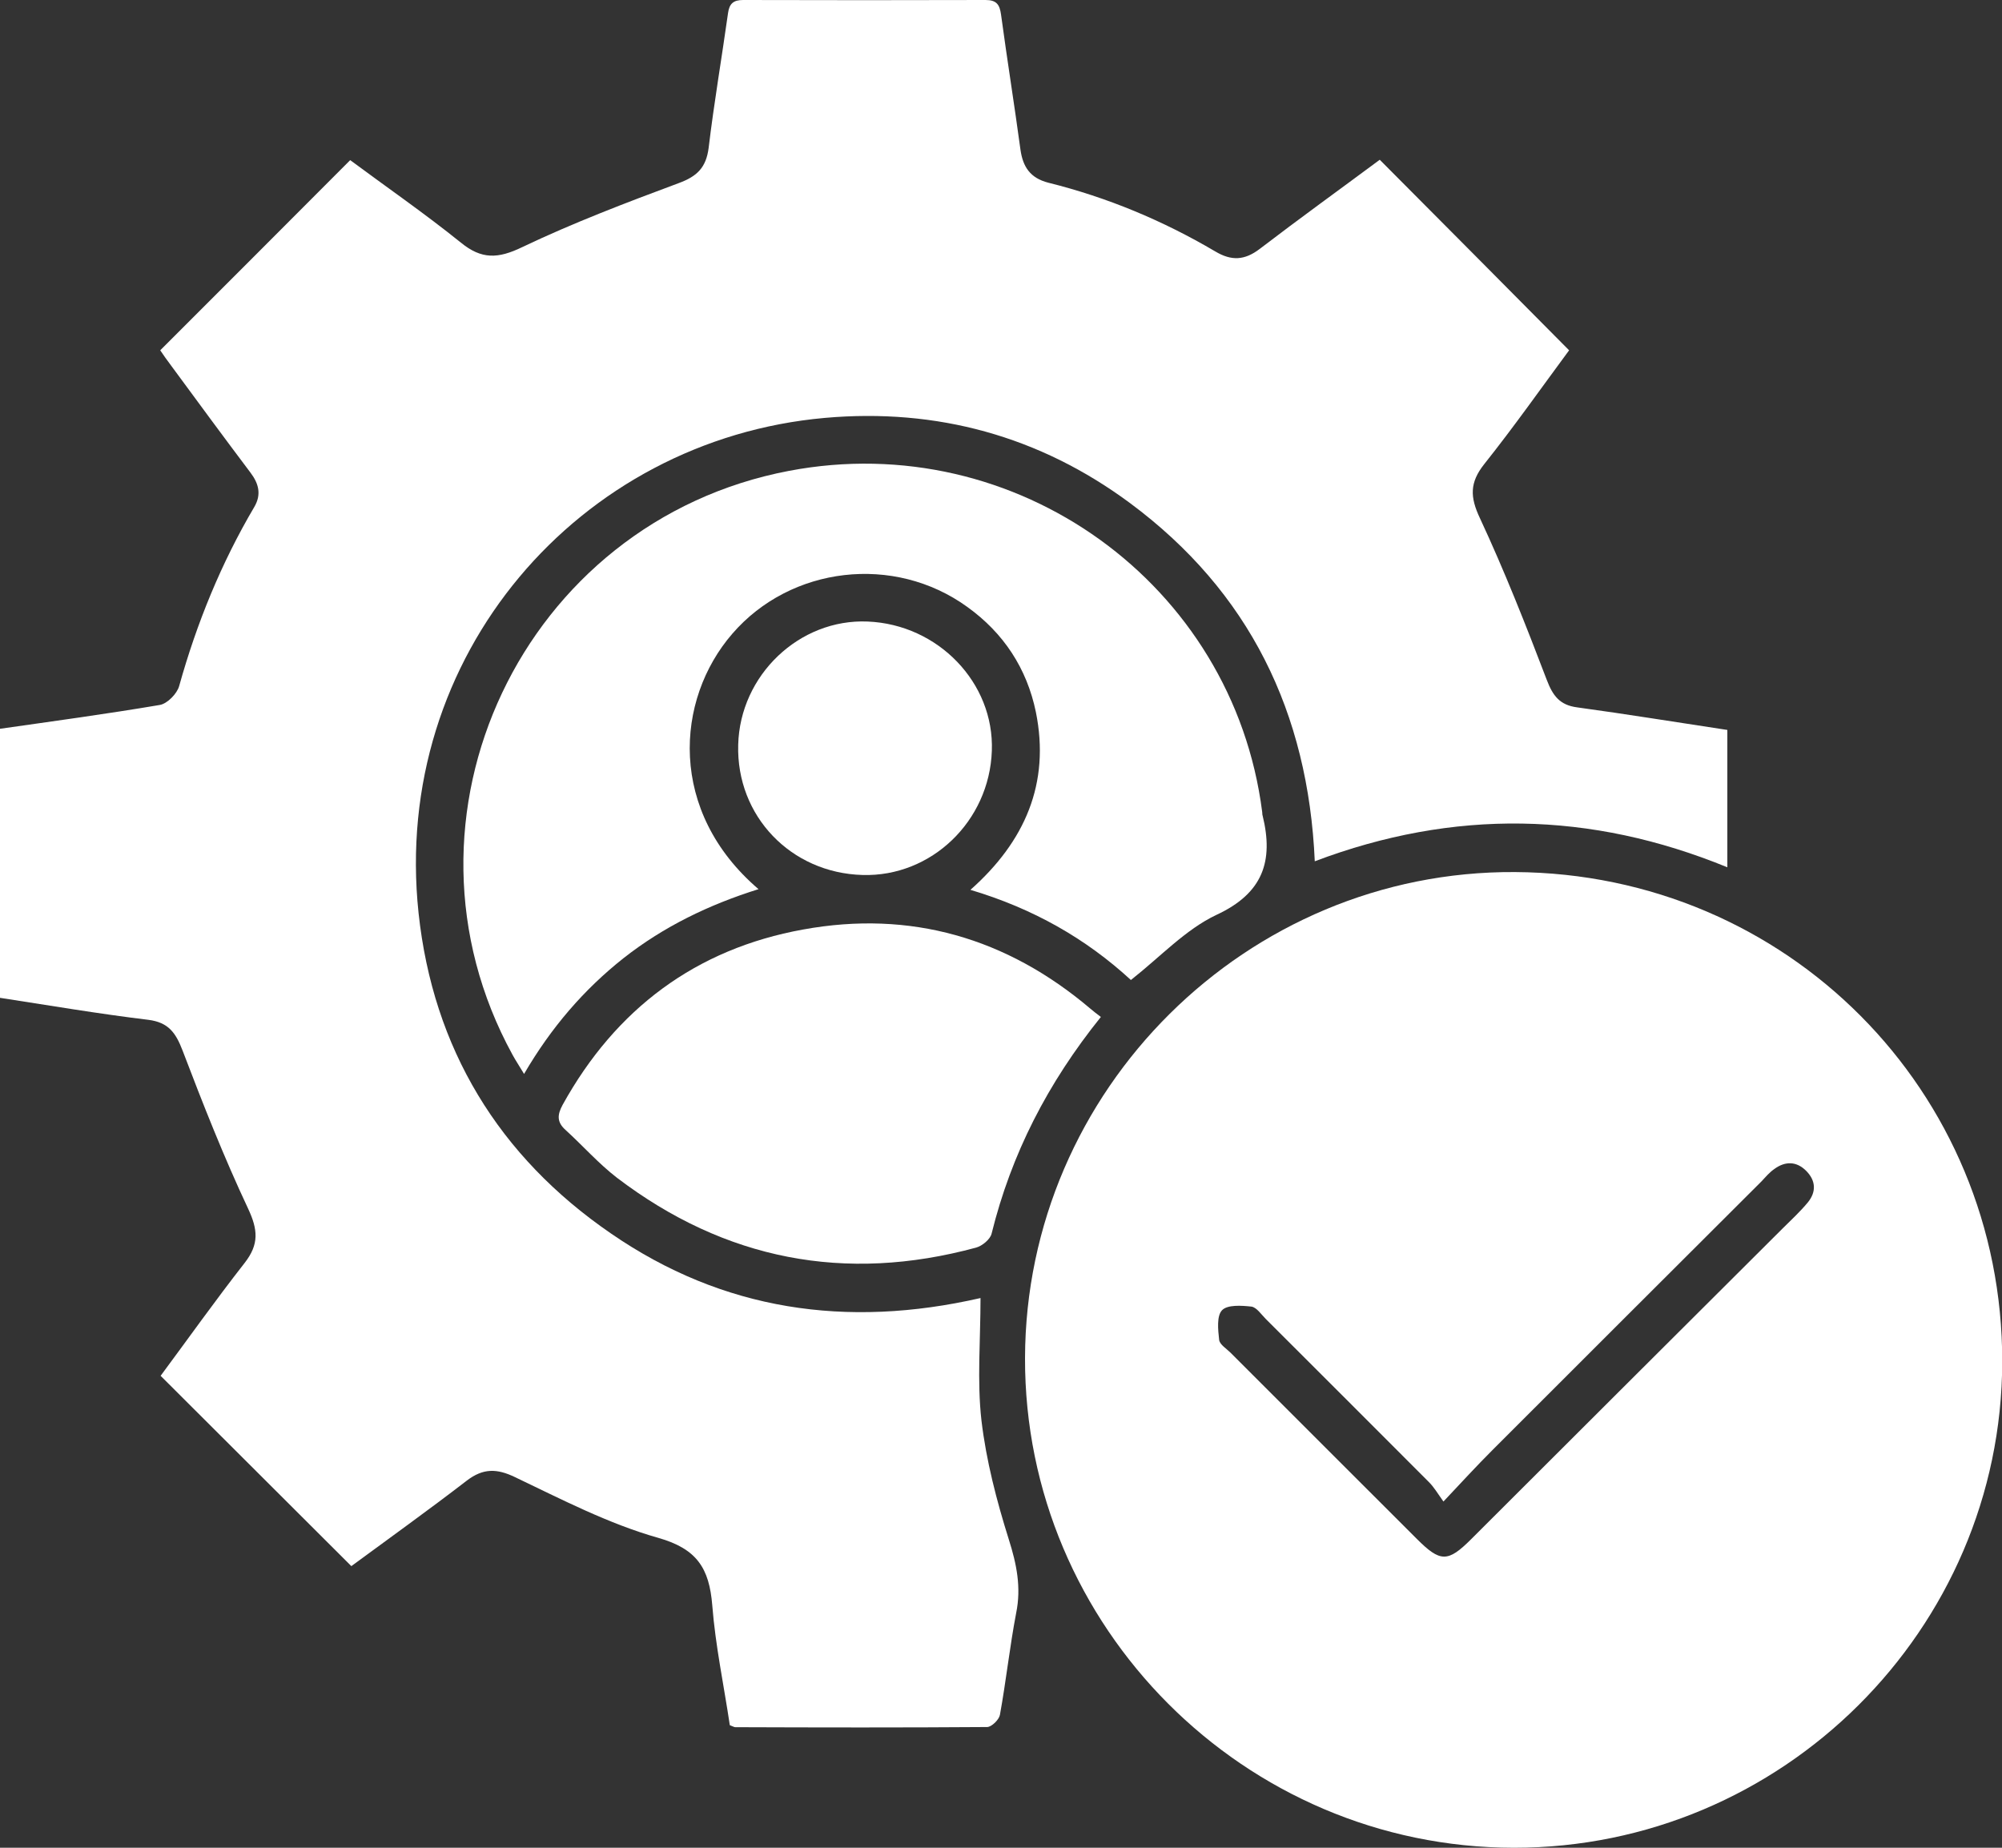 <svg width="26" height="24" viewBox="0 0 26 24" fill="none" xmlns="http://www.w3.org/2000/svg">
<rect x="0" y="0" width="26" height="24" fill="#333333" stroke="none"/>
<g clip-path="url(#clip0_1409_4363)">
<path d="M-0 9.466C0.694 9.367 1.389 9.273 2.078 9.156C2.174 9.138 2.3 9.01 2.327 8.91C2.555 8.094 2.872 7.315 3.303 6.584C3.397 6.423 3.361 6.282 3.253 6.139C2.907 5.68 2.567 5.217 2.227 4.755C2.171 4.682 2.119 4.606 2.081 4.55C2.907 3.725 3.719 2.911 4.548 2.08C5.014 2.426 5.513 2.771 5.985 3.151C6.254 3.371 6.468 3.362 6.782 3.21C7.438 2.897 8.127 2.634 8.813 2.379C9.053 2.291 9.17 2.177 9.203 1.922C9.273 1.337 9.373 0.755 9.455 0.17C9.472 0.047 9.525 0 9.651 0C10.7 0.003 11.75 0.003 12.799 0C12.943 0 12.983 0.059 13.001 0.193C13.08 0.778 13.174 1.361 13.253 1.946C13.285 2.168 13.379 2.312 13.614 2.373C14.379 2.563 15.103 2.865 15.783 3.266C15.993 3.391 16.163 3.383 16.36 3.233C16.876 2.838 17.403 2.458 17.919 2.075C18.743 2.903 19.552 3.716 20.378 4.55C20.021 5.033 19.663 5.542 19.276 6.028C19.086 6.268 19.089 6.455 19.221 6.733C19.54 7.418 19.818 8.123 20.088 8.831C20.167 9.039 20.258 9.159 20.484 9.188C21.128 9.276 21.77 9.381 22.433 9.481C22.433 10.066 22.433 10.654 22.433 11.265C20.657 10.537 18.878 10.505 17.075 11.187C16.99 9.255 16.225 7.684 14.675 6.534C13.502 5.665 12.166 5.299 10.712 5.428C7.523 5.712 5.079 8.515 5.436 11.86C5.624 13.615 6.474 15.02 7.937 16.023C9.387 17.021 10.993 17.258 12.734 16.86C12.734 17.41 12.688 17.937 12.746 18.449C12.808 18.973 12.943 19.491 13.101 19.994C13.203 20.316 13.265 20.617 13.197 20.951C13.113 21.39 13.066 21.835 12.986 22.274C12.975 22.335 12.881 22.429 12.822 22.432C11.732 22.44 10.639 22.438 9.549 22.434C9.534 22.434 9.519 22.423 9.478 22.408C9.402 21.896 9.291 21.375 9.25 20.849C9.211 20.372 9.053 20.117 8.546 19.974C7.904 19.792 7.295 19.476 6.688 19.186C6.451 19.072 6.275 19.07 6.064 19.23C5.562 19.617 5.047 19.985 4.563 20.342C3.737 19.517 2.922 18.704 2.086 17.87C2.432 17.404 2.793 16.895 3.177 16.404C3.367 16.161 3.35 15.971 3.221 15.696C2.907 15.028 2.635 14.338 2.371 13.645C2.283 13.416 2.189 13.279 1.925 13.246C1.28 13.168 0.639 13.059 -0.003 12.96C-0 11.798 -0 10.633 -0 9.466Z" fill="white"/>
<path d="M19.66 24C16.161 23.997 13.303 21.132 13.312 17.639C13.321 14.157 16.19 11.306 19.675 11.327C23.204 11.348 26.009 14.168 26.003 17.691C25.994 21.168 23.142 24.003 19.66 24ZM18.746 19.503C18.67 19.397 18.623 19.315 18.555 19.248C17.852 18.543 17.146 17.838 16.439 17.132C16.381 17.074 16.319 16.98 16.252 16.971C16.123 16.957 15.941 16.945 15.871 17.018C15.8 17.091 15.818 17.27 15.833 17.402C15.839 17.463 15.927 17.516 15.979 17.568C16.785 18.376 17.594 19.181 18.4 19.988C18.705 20.293 18.802 20.296 19.107 19.991C20.452 18.648 21.797 17.305 23.145 15.962C23.26 15.848 23.377 15.74 23.479 15.617C23.591 15.479 23.582 15.333 23.456 15.207C23.33 15.081 23.183 15.081 23.043 15.184C22.981 15.227 22.931 15.286 22.879 15.342C21.712 16.506 20.546 17.671 19.382 18.835C19.18 19.037 18.986 19.248 18.746 19.503Z" fill="white"/>
<path d="M14.687 12.729C14.101 12.19 13.418 11.801 12.603 11.558C13.312 10.929 13.64 10.174 13.453 9.249C13.336 8.682 13.034 8.222 12.562 7.883C11.612 7.195 10.27 7.353 9.511 8.231C8.766 9.091 8.675 10.543 9.851 11.549C9.206 11.751 8.62 12.035 8.098 12.445C7.582 12.854 7.16 13.343 6.806 13.949C6.747 13.849 6.697 13.776 6.656 13.7C4.968 10.619 6.788 6.774 10.246 6.116C13.198 5.554 16.014 7.584 16.392 10.546C16.395 10.563 16.392 10.581 16.398 10.595C16.542 11.184 16.404 11.602 15.798 11.883C15.396 12.073 15.071 12.427 14.687 12.729Z" fill="white"/>
<path d="M14.297 13.209C13.605 14.069 13.133 14.991 12.878 16.023C12.861 16.097 12.755 16.184 12.676 16.205C10.973 16.667 9.414 16.363 8.013 15.298C7.773 15.113 7.57 14.882 7.345 14.677C7.231 14.575 7.236 14.481 7.307 14.35C7.995 13.106 9.036 12.325 10.431 12.073C11.823 11.819 13.075 12.181 14.159 13.1C14.197 13.132 14.238 13.165 14.297 13.209Z" fill="white"/>
<path d="M11.202 11.365C10.27 11.339 9.561 10.598 9.587 9.674C9.61 8.77 10.381 8.035 11.269 8.073C12.184 8.111 12.914 8.869 12.881 9.753C12.849 10.666 12.096 11.391 11.202 11.365Z" fill="white"/>
</g>
<defs>
<clipPath id="clip0_1409_4363">
<rect width="26" height="24" fill="white"/>
</clipPath>
</defs>
</svg>
